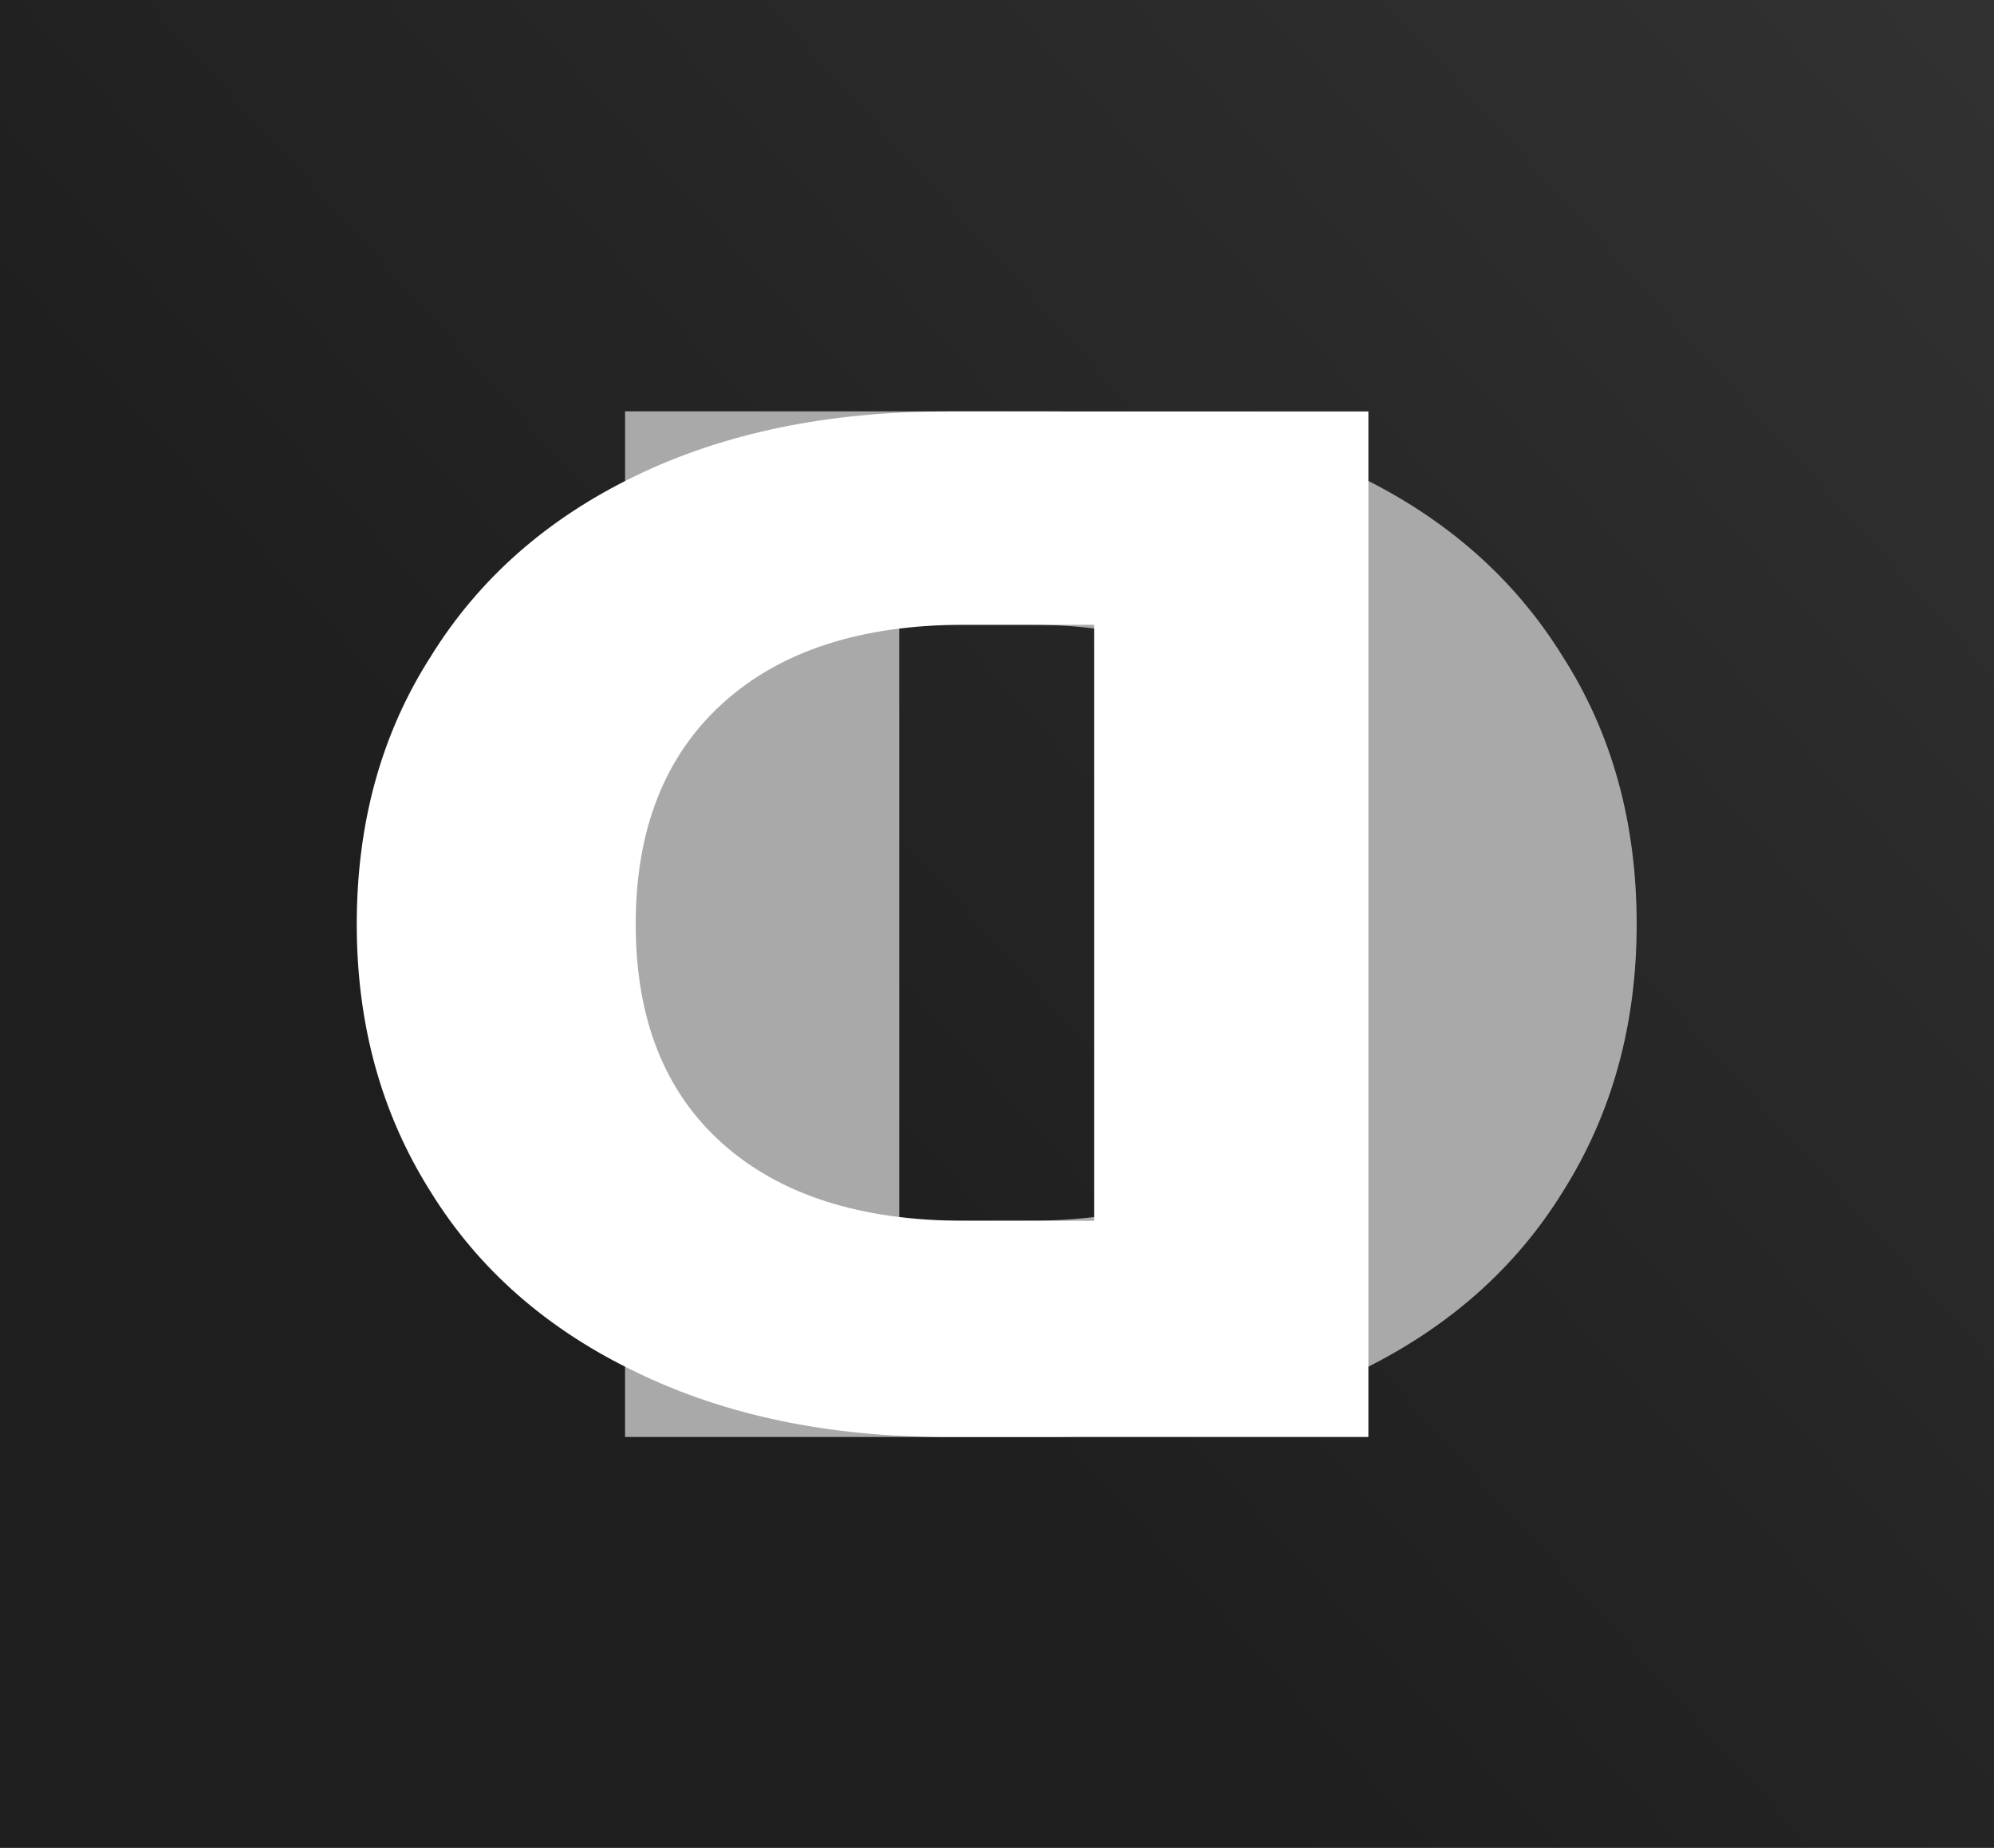 <svg width="150" height="139" viewBox="0 0 150 139" fill="none" xmlns="http://www.w3.org/2000/svg">
<rect x="0" y="0" width="150" height="139" fill="#333333" stroke="none"/>
<path d="M0 0H150V139H0V0Z" fill="url(#paint0_linear_95_31)"/>
<path d="M78.739 30.946C87.663 30.946 95.462 32.558 102.135 35.782C108.808 39.005 113.954 43.548 117.572 49.41C121.271 55.199 123.12 61.903 123.12 69.523C123.12 77.07 121.271 83.775 117.572 89.636C113.954 95.498 108.768 100.041 102.015 103.265C95.341 106.489 87.583 108.101 78.739 108.101H47.02V30.946H78.739ZM77.412 91.835C85.211 91.835 91.281 89.893 95.623 86.009C99.964 82.126 102.135 76.631 102.135 69.523C102.135 62.416 99.964 56.884 95.623 52.927C91.281 48.971 85.211 46.992 77.412 46.992H67.643V91.835H77.412Z" fill="#A9A9A9"/>
<path d="M71.219 30.954C62.294 30.954 54.495 32.566 47.822 35.79C41.149 39.013 36.003 43.556 32.385 49.417C28.686 55.205 26.837 61.908 26.837 69.528C26.837 77.074 28.686 83.777 32.385 89.638C36.003 95.499 41.189 100.042 47.943 103.265C54.616 106.489 62.374 108.101 71.219 108.101H102.937V30.954H71.219ZM72.545 91.836C64.746 91.836 58.676 89.895 54.334 86.012C49.993 82.129 47.822 76.634 47.822 69.528C47.822 62.421 49.993 56.89 54.334 52.934C58.676 48.977 64.746 46.999 72.545 46.999H82.314V91.836H72.545Z" fill="white"/>
<defs>
<linearGradient id="paint0_linear_95_31" x1="7.2" y1="134.344" x2="576.48" y2="-379.09" gradientUnits="userSpaceOnUse">
<stop offset="0.08" stop-color="#1E1E1E"/>
<stop offset="1" stop-color="#848484"/>
</linearGradient>
</defs>
</svg>
